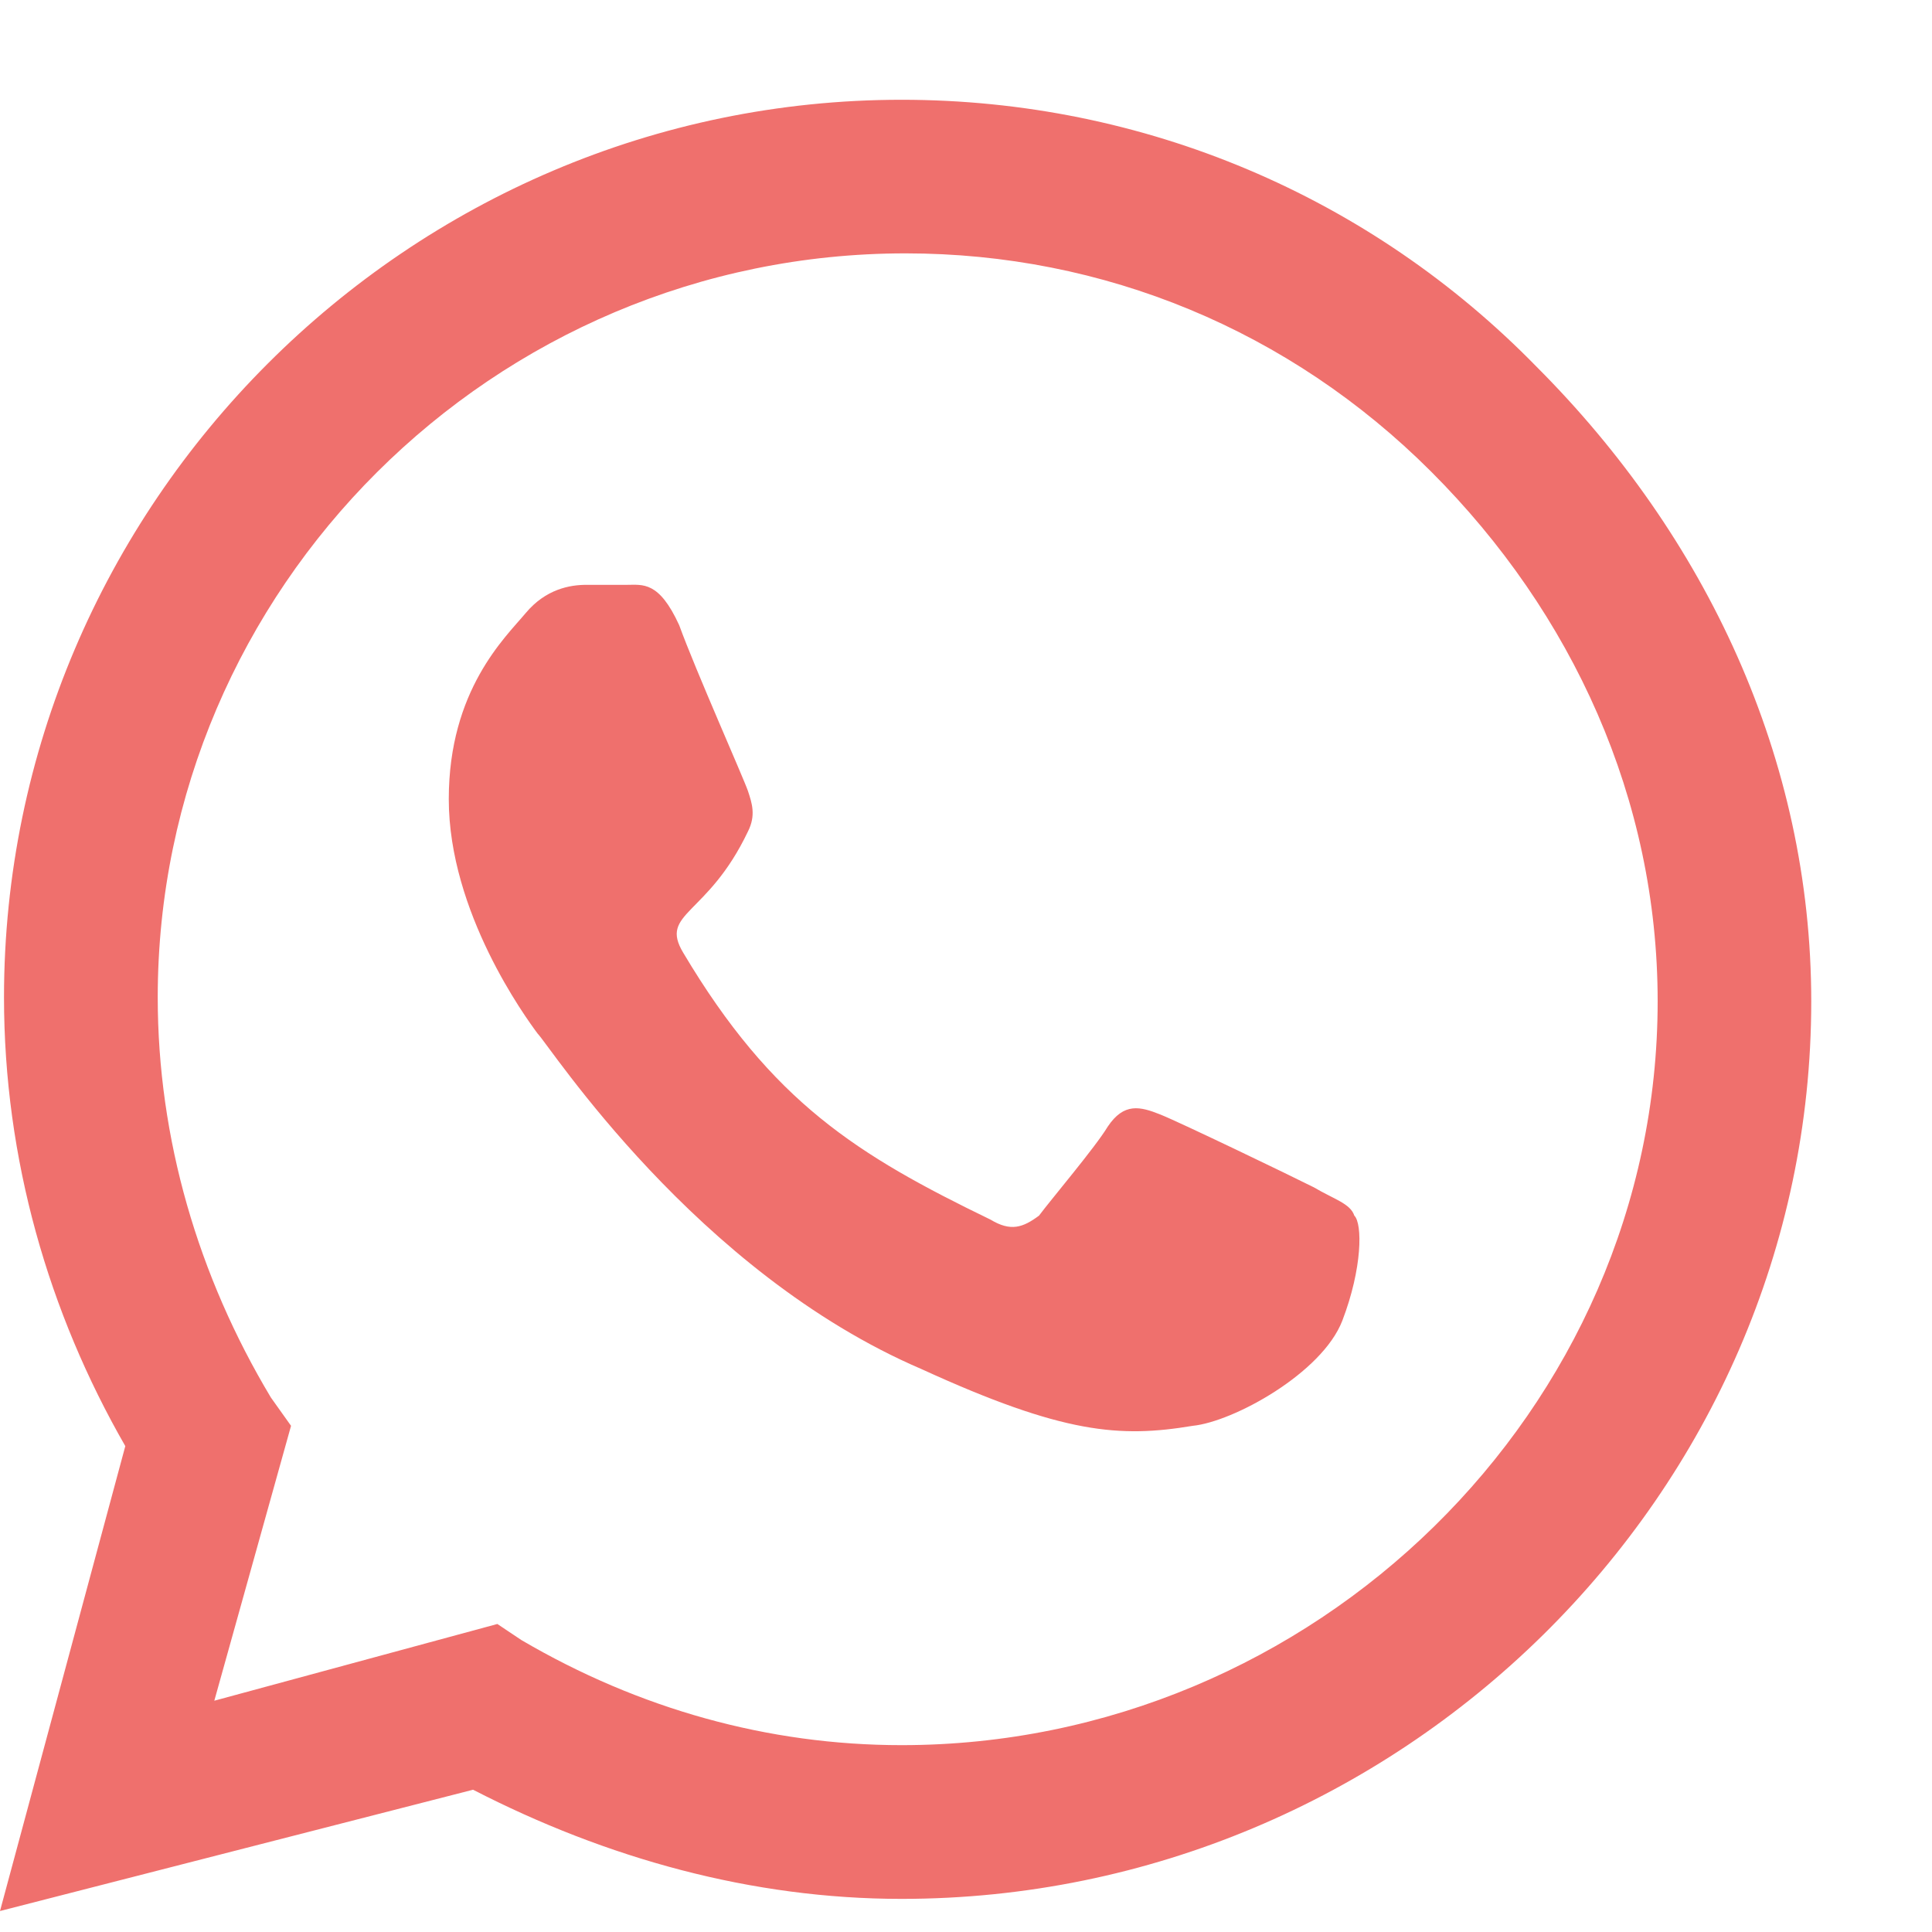<svg width="14" height="14" viewBox="0 0 14 14" fill="none" xmlns="http://www.w3.org/2000/svg">
<path d="M11.133 2.656C12.363 3.887 13.125 5.498 13.125 7.256C13.125 10.83 10.137 13.76 6.533 13.76C5.449 13.76 4.395 13.467 3.428 12.969L0 13.848L0.908 10.479C0.352 9.512 0.029 8.398 0.029 7.227C0.029 3.652 2.959 0.723 6.533 0.723C8.291 0.723 9.932 1.426 11.133 2.656ZM6.533 12.646C9.521 12.646 12.012 10.215 12.012 7.256C12.012 5.791 11.396 4.443 10.371 3.418C9.346 2.393 7.998 1.836 6.562 1.836C3.574 1.836 1.143 4.268 1.143 7.227C1.143 8.252 1.436 9.248 1.963 10.127L2.109 10.332L1.553 12.324L3.604 11.768L3.779 11.885C4.629 12.383 5.566 12.646 6.533 12.646ZM9.521 8.604C9.668 8.691 9.785 8.721 9.814 8.809C9.873 8.867 9.873 9.189 9.727 9.57C9.58 9.951 8.936 10.303 8.643 10.332C8.115 10.42 7.705 10.391 6.68 9.922C5.039 9.219 3.984 7.578 3.896 7.49C3.809 7.373 3.252 6.611 3.252 5.791C3.252 5 3.662 4.619 3.809 4.443C3.955 4.268 4.131 4.238 4.248 4.238C4.336 4.238 4.453 4.238 4.541 4.238C4.658 4.238 4.775 4.209 4.922 4.531C5.039 4.854 5.391 5.645 5.42 5.732C5.449 5.82 5.479 5.908 5.42 6.025C5.127 6.641 4.775 6.611 4.951 6.904C5.596 7.988 6.211 8.369 7.178 8.838C7.324 8.926 7.412 8.896 7.529 8.809C7.617 8.691 7.939 8.311 8.027 8.164C8.145 7.988 8.262 8.018 8.408 8.076C8.555 8.135 9.346 8.516 9.521 8.604Z" fill="#EF706D"/>
</svg>
